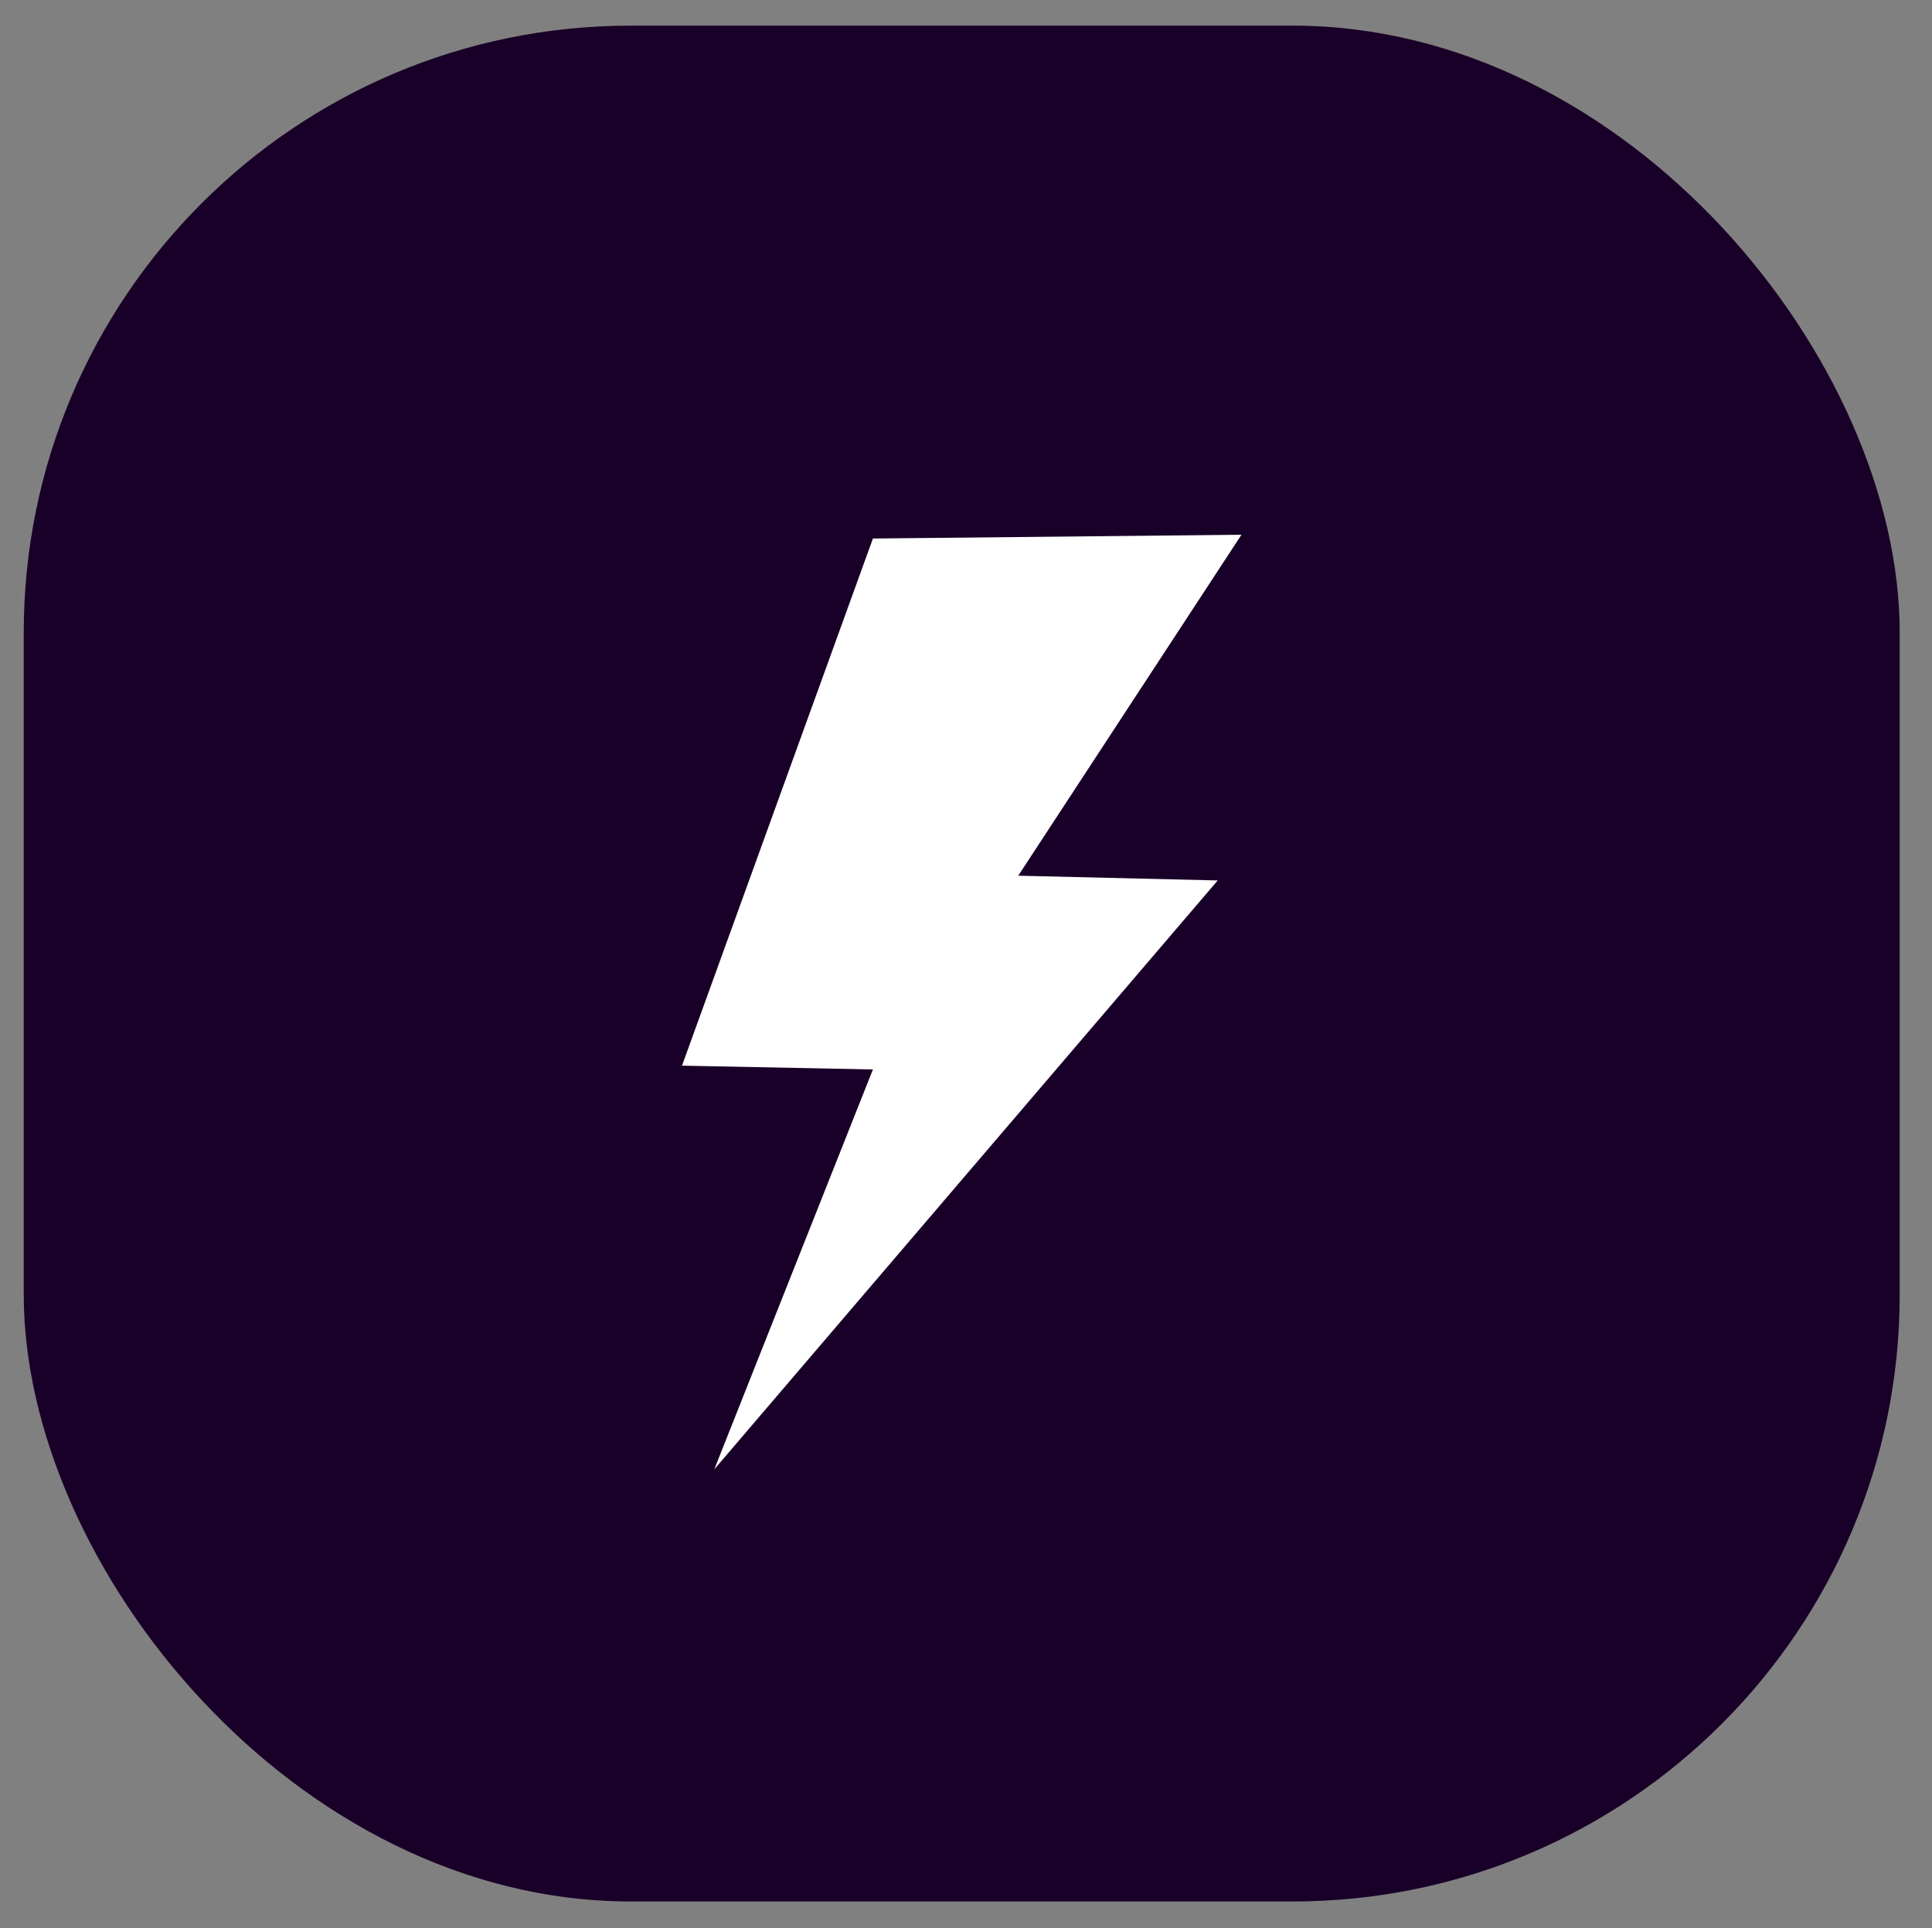 <svg xmlns="http://www.w3.org/2000/svg" id="Layer_1" data-name="Layer 1" viewBox="0 0 20.34 20.3"><rect x="0" y="0" width="20.34" height="20.3" fill="#808080" stroke="none"/><defs><style>.bg-titan-1{fill:#190028;}.fg-titan-2{fill:#fff;}</style></defs><rect class="bg-titan-1" x="0.25" y="0.27" width="19.75" height="19.75" rx="6.39"></rect><polygon class="fg-titan-2" points="9.19 5.67 7.18 11.22 9.19 11.26 7.52 15.47 12.82 9.27 10.72 9.22 13.07 5.63 9.19 5.67"></polygon></svg>